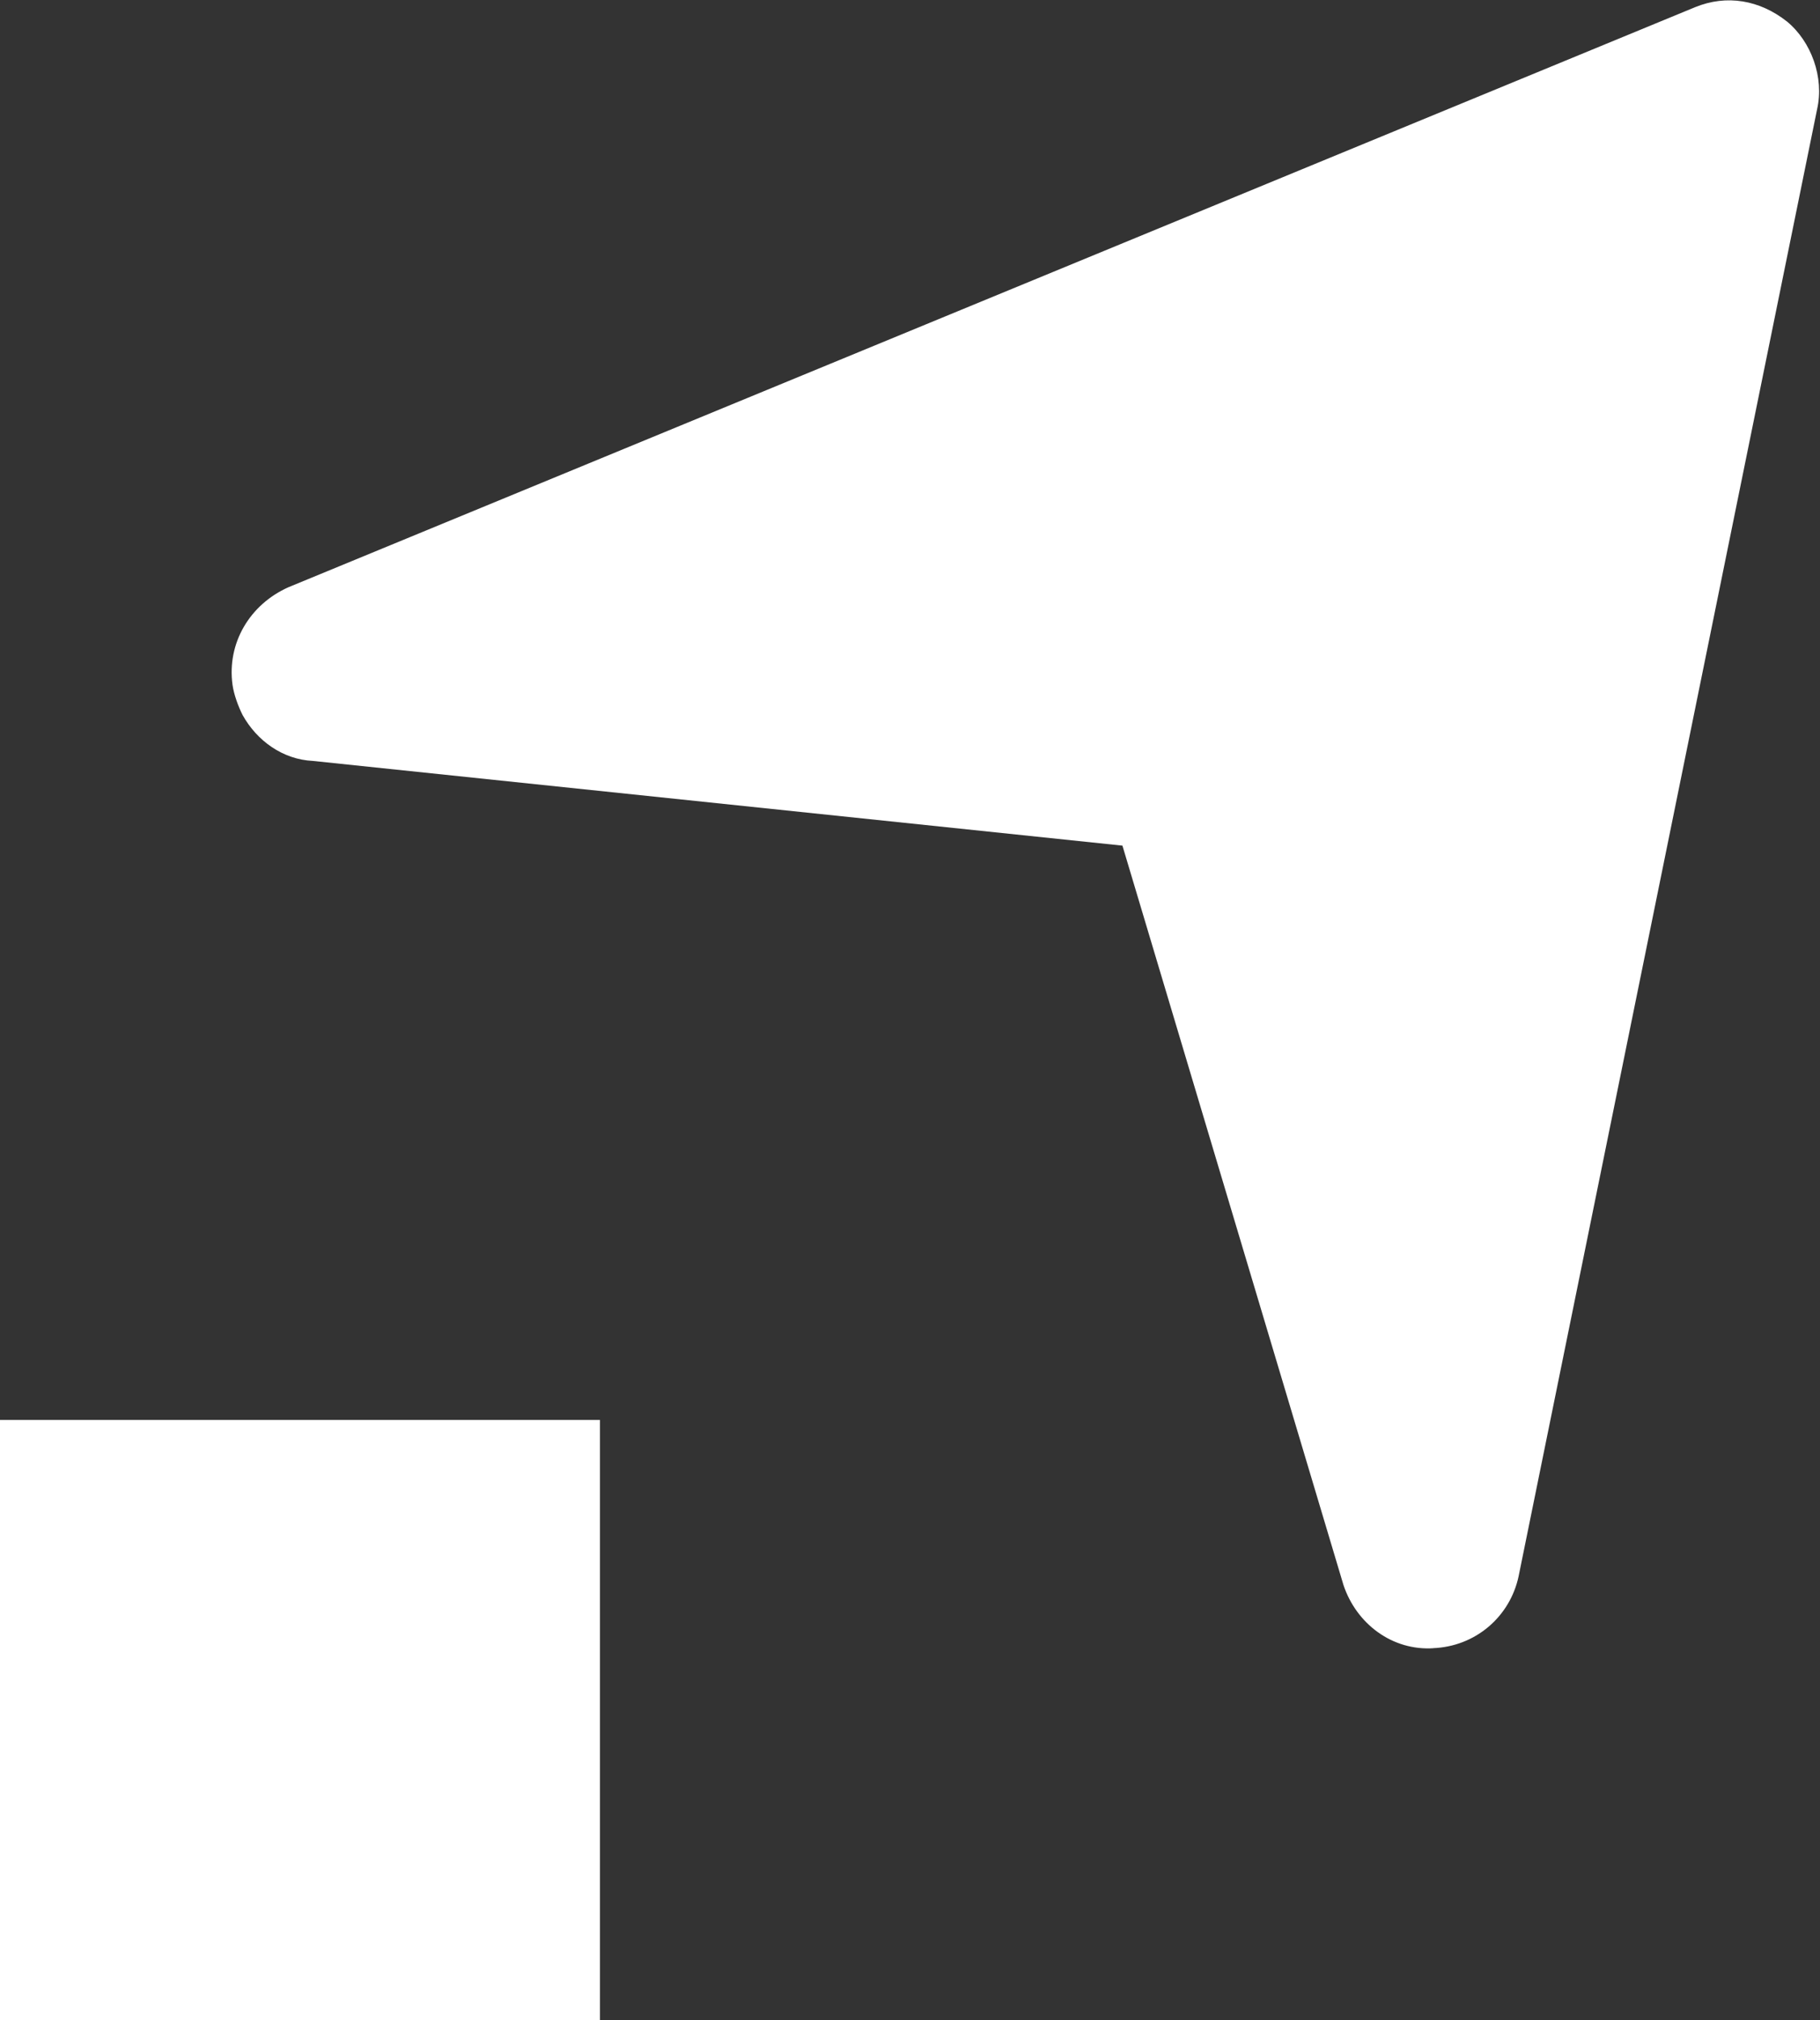 <?xml version="1.0" encoding="UTF-8"?><svg id="Layer_1" xmlns="http://www.w3.org/2000/svg" viewBox="0 0 12.68 14.07"><rect x="0" y="0" width="12.68" height="14.07" fill="#333333" stroke="none"/><defs><style>.cls-1{fill:#fff;}</style></defs><path class="cls-1" d="m9.99,11.48c-.29.02-.54-.17-.63-.44l-1.54-5.15-5.64-.59c-.21-.01-.39-.14-.49-.32-.03-.06-.06-.14-.07-.21-.04-.29.12-.56.39-.68L11.81.05c.22-.09.45-.05.64.1.17.14.26.39.21.61l-2.08,10.22c-.06.28-.3.49-.6.5Z"/><rect class="cls-1" x="0" y="9.89" width="4.18" height="4.18"/></svg>
